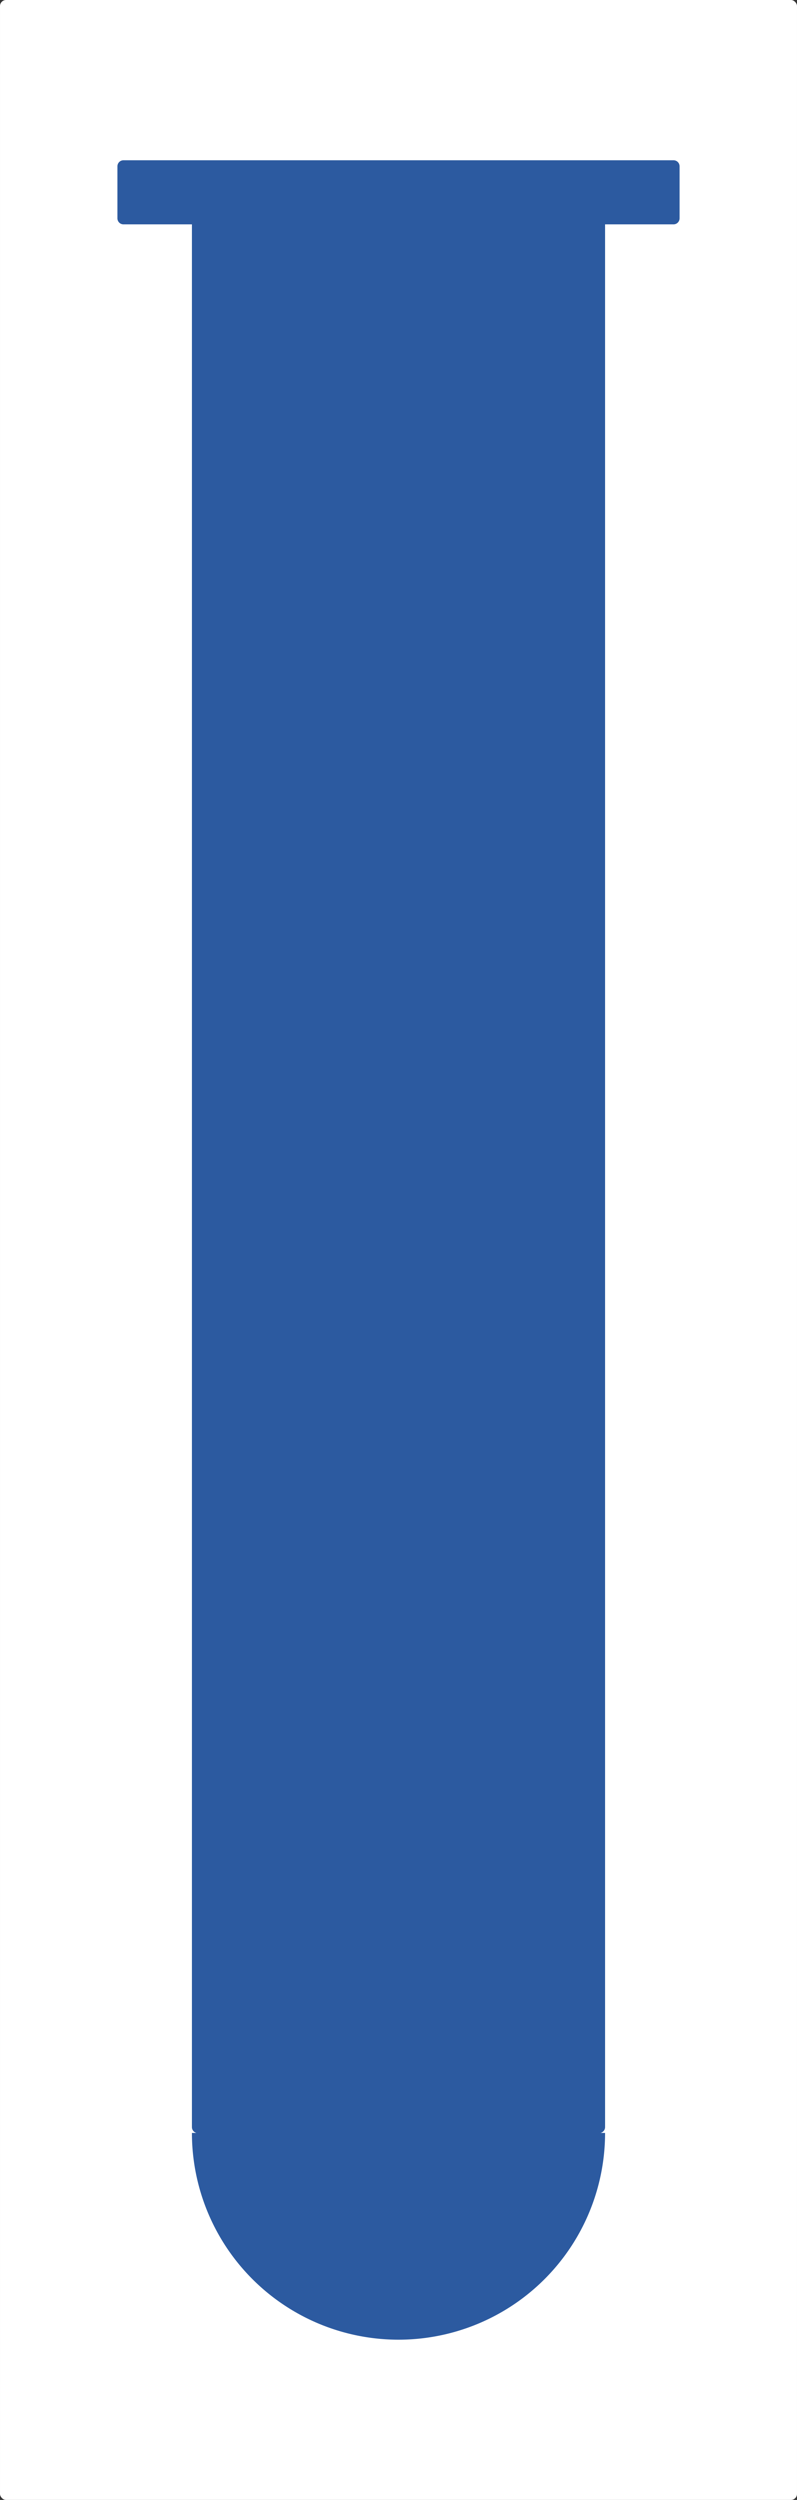 <?xml version="1.0" encoding="UTF-8" standalone="no"?>
<!-- Created with Inkscape (http://www.inkscape.org/) -->

<svg
   xmlns:dc="http://purl.org/dc/elements/1.1/"
   xmlns:cc="http://creativecommons.org/ns#"
   xmlns:rdf="http://www.w3.org/1999/02/22-rdf-syntax-ns#"
   xmlns:svg="http://www.w3.org/2000/svg"
   xmlns="http://www.w3.org/2000/svg"
   xmlns:sodipodi="http://sodipodi.sourceforge.net/DTD/sodipodi-0.dtd"
   xmlns:inkscape="http://www.inkscape.org/namespaces/inkscape"
   width="54.442mm"
   height="170.617mm"
   viewBox="0 0 192.904 604.549"
   id="svg4849"
   version="1.1"
   inkscape:version="0.91 r13725"
   sodipodi:docname="testube-01.svg">
  <rect x="0" y="0" width="192.904" height="604.549" fill="#333333" stroke="none"/>
  <defs
     id="defs4851" />
  <sodipodi:namedview
     id="base"
     pagecolor="#ffffff"
     bordercolor="#666666"
     borderopacity="1.0"
     inkscape:pageopacity="0.0"
     inkscape:pageshadow="2"
     inkscape:zoom="1.0106715"
     inkscape:cx="96.452182"
     inkscape:cy="302.27427"
     inkscape:document-units="px"
     inkscape:current-layer="layer1"
     showgrid="false"
     fit-margin-top="0"
     fit-margin-left="0"
     fit-margin-right="0"
     fit-margin-bottom="0"
     inkscape:window-width="1440"
     inkscape:window-height="830"
     inkscape:window-x="0"
     inkscape:window-y="27"
     inkscape:window-maximized="1" />
  <g
     inkscape:label="Layer 1"
     inkscape:groupmode="layer"
     id="layer1"
     transform="translate(987.881,61.341)">
    <rect
       ry="1.468"
       rx="1.468"
       y="-61.341"
       x="-987.881"
       height="604.549"
       width="192.904"
       id="rect4792"
       style="color:#000000;clip-rule:nonzero;display:inline;overflow:visible;visibility:visible;opacity:1;isolation:auto;mix-blend-mode:normal;color-interpolation:sRGB;color-interpolation-filters:linearRGB;solid-color:#000000;solid-opacity:1;fill:#ffffff;fill-opacity:1;fill-rule:nonzero;stroke:none;stroke-width:5;stroke-linecap:round;stroke-linejoin:round;stroke-miterlimit:4;stroke-dasharray:none;stroke-dashoffset:0;stroke-opacity:1;color-rendering:auto;image-rendering:auto;shape-rendering:auto;text-rendering:auto;enable-background:accumulate" />
    <path
       inkscape:connector-curvature="0"
       id="rect4136"
       d="m -957.993,-22.587 c -0.813,0 -1.469,0.655 -1.469,1.469 l 0,12.564 c 0,0.813 0.655,1.469 1.469,1.469 l 16.564,0 0,460.123 c 0,0.687 0.469,1.256 1.104,1.418 l -1.104,0 a 50,50 0 0 0 25,43.301 50,50 0 0 0 50,0 50,50 0 0 0 25,-43.301 l -1.104,0 c 0.635,-0.162 1.104,-0.731 1.104,-1.418 l 0,-460.123 16.564,0 c 0.813,0 1.469,-0.655 1.469,-1.469 l 0,-12.564 c 0,-0.813 -0.655,-1.469 -1.469,-1.469 l -133.129,0 z"
       style="color:#000000;clip-rule:nonzero;display:inline;overflow:visible;visibility:visible;opacity:1;isolation:auto;mix-blend-mode:normal;color-interpolation:sRGB;color-interpolation-filters:linearRGB;solid-color:#000000;solid-opacity:1;fill:#2c5aa0;fill-opacity:1;fill-rule:nonzero;stroke:none;stroke-width:5;stroke-linecap:round;stroke-linejoin:round;stroke-miterlimit:4;stroke-dasharray:none;stroke-dashoffset:0;stroke-opacity:1;color-rendering:auto;image-rendering:auto;shape-rendering:auto;text-rendering:auto;enable-background:accumulate" />
  </g>
</svg>
